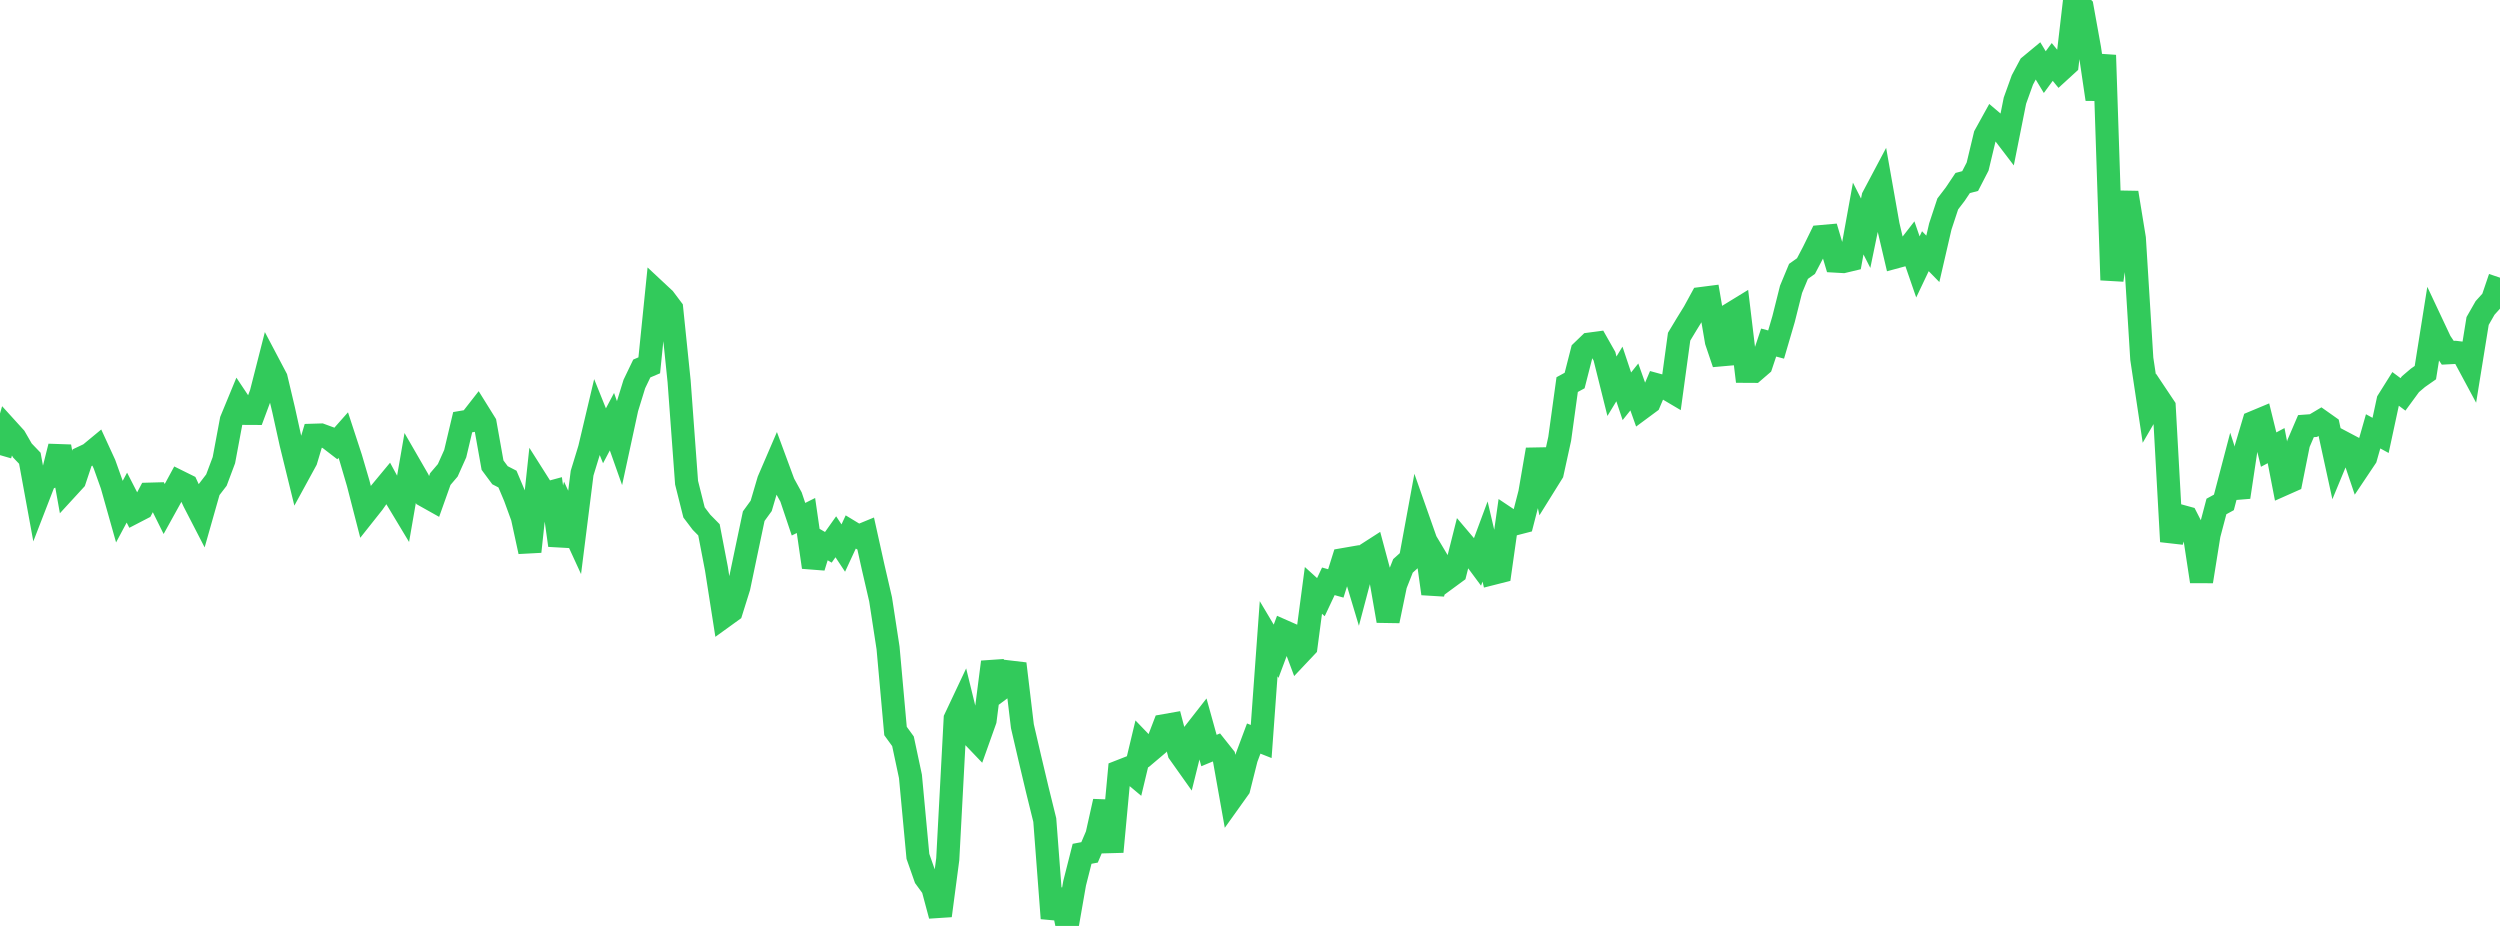 <?xml version="1.0" standalone="no"?>
<!DOCTYPE svg PUBLIC "-//W3C//DTD SVG 1.1//EN" "http://www.w3.org/Graphics/SVG/1.1/DTD/svg11.dtd">

<svg width="135" height="50" viewBox="0 0 135 50" preserveAspectRatio="none" 
  xmlns="http://www.w3.org/2000/svg"
  xmlns:xlink="http://www.w3.org/1999/xlink">


<polyline points="0.0, 24.577 0.403, 23.183 0.806, 23.627 1.209, 24.326 1.612, 24.746 2.015, 26.947 2.418, 25.907 2.821, 25.719 3.224, 24.111 3.627, 26.364 4.03, 25.925 4.433, 24.715 4.836, 24.525 5.239, 24.192 5.642, 25.068 6.045, 26.197 6.448, 27.626 6.851, 26.871 7.254, 27.657 7.657, 27.448 8.06, 26.686 8.463, 26.675 8.866, 27.489 9.269, 26.76 9.672, 26.016 10.075, 26.216 10.478, 27.087 10.881, 27.868 11.284, 26.449 11.687, 25.924 12.09, 24.849 12.493, 22.692 12.896, 21.716 13.299, 22.32 13.701, 22.322 14.104, 21.24 14.507, 19.659 14.91, 20.423 15.313, 22.123 15.716, 23.947 16.119, 25.591 16.522, 24.853 16.925, 23.504 17.328, 23.492 17.731, 23.64 18.134, 23.95 18.537, 23.495 18.94, 24.727 19.343, 26.099 19.746, 27.666 20.149, 27.158 20.552, 26.581 20.955, 26.095 21.358, 26.838 21.761, 27.508 22.164, 25.189 22.567, 25.887 22.97, 26.777 23.373, 27.003 23.776, 25.87 24.179, 25.397 24.582, 24.497 24.985, 22.798 25.388, 22.729 25.791, 22.213 26.194, 22.861 26.597, 25.118 27.0, 25.662 27.403, 25.87 27.806, 26.825 28.209, 27.931 28.612, 29.786 29.015, 26.028 29.418, 26.664 29.821, 26.555 30.224, 29.446 30.627, 27.872 31.03, 28.749 31.433, 25.55 31.836, 24.233 32.239, 22.531 32.642, 23.533 33.045, 22.771 33.448, 23.91 33.851, 22.046 34.254, 20.738 34.657, 19.899 35.06, 19.727 35.463, 15.759 35.866, 16.135 36.269, 16.672 36.672, 20.588 37.075, 26.065 37.478, 27.67 37.881, 28.202 38.284, 28.611 38.687, 30.709 39.09, 33.286 39.493, 32.995 39.896, 31.709 40.299, 29.783 40.701, 27.873 41.104, 27.318 41.507, 25.949 41.91, 25.013 42.313, 26.104 42.716, 26.838 43.119, 28.038 43.522, 27.837 43.925, 30.628 44.328, 29.321 44.731, 29.555 45.134, 28.986 45.537, 29.595 45.94, 28.726 46.343, 28.971 46.746, 28.805 47.149, 30.623 47.552, 32.365 47.955, 34.99 48.358, 39.474 48.761, 40.029 49.164, 41.924 49.567, 46.243 49.97, 47.39 50.373, 47.941 50.776, 49.446 51.179, 46.394 51.582, 38.81 51.985, 37.956 52.388, 39.602 52.791, 40.024 53.194, 38.892 53.597, 35.75 54.0, 37.229 54.403, 36.929 54.806, 35.843 55.209, 39.215 55.612, 40.95 56.015, 42.648 56.418, 44.282 56.821, 49.589 57.224, 48.058 57.627, 50.0 58.03, 47.694 58.433, 46.105 58.836, 46.028 59.239, 45.085 59.642, 43.276 60.045, 45.995 60.448, 41.666 60.851, 41.508 61.254, 41.846 61.657, 40.161 62.06, 40.58 62.463, 40.239 62.866, 39.189 63.269, 39.118 63.672, 40.65 64.075, 41.218 64.478, 39.594 64.881, 39.078 65.284, 40.529 65.687, 40.362 66.09, 40.869 66.493, 43.129 66.896, 42.564 67.299, 40.958 67.701, 39.882 68.104, 40.041 68.507, 34.491 68.91, 35.168 69.313, 34.092 69.716, 34.27 70.119, 35.348 70.522, 34.921 70.925, 31.881 71.328, 32.246 71.731, 31.391 72.134, 31.505 72.537, 30.22 72.94, 30.15 73.343, 31.492 73.746, 29.968 74.149, 29.709 74.552, 31.212 74.955, 33.527 75.358, 31.579 75.761, 30.557 76.164, 30.194 76.567, 28.004 76.97, 29.148 77.373, 32.057 77.776, 30.53 78.179, 31.206 78.582, 30.91 78.985, 29.308 79.388, 29.783 79.791, 30.327 80.194, 29.241 80.597, 30.967 81.0, 30.865 81.403, 28.019 81.806, 28.288 82.209, 28.184 82.612, 26.62 83.015, 24.278 83.418, 26.18 83.821, 25.533 84.224, 23.693 84.627, 20.768 85.03, 20.549 85.433, 18.971 85.836, 18.583 86.239, 18.529 86.642, 19.24 87.045, 20.857 87.448, 20.194 87.851, 21.399 88.254, 20.895 88.657, 22.03 89.06, 21.732 89.463, 20.783 89.866, 20.893 90.269, 21.131 90.672, 18.182 91.075, 17.512 91.478, 16.86 91.881, 16.121 92.284, 16.069 92.687, 18.433 93.09, 19.626 93.493, 16.943 93.896, 16.696 94.299, 20.049 94.701, 20.051 95.104, 19.704 95.507, 18.498 95.91, 18.606 96.313, 17.231 96.716, 15.625 97.119, 14.654 97.522, 14.369 97.925, 13.601 98.328, 12.778 98.731, 12.742 99.134, 14.099 99.537, 14.122 99.94, 14.026 100.343, 11.801 100.746, 12.594 101.149, 10.642 101.552, 9.882 101.955, 12.159 102.358, 13.876 102.761, 13.767 103.164, 13.248 103.567, 14.414 103.97, 13.565 104.373, 13.977 104.776, 12.232 105.179, 11.012 105.582, 10.485 105.985, 9.883 106.388, 9.777 106.791, 8.995 107.194, 7.313 107.597, 6.584 108.0, 6.926 108.403, 7.454 108.806, 5.435 109.209, 4.316 109.612, 3.56 110.015, 3.226 110.418, 3.895 110.821, 3.345 111.224, 3.838 111.627, 3.47 112.03, 0.0 112.433, 0.394 112.836, 2.627 113.239, 5.357 113.642, 2.981 114.045, 15.122 114.448, 12.424 114.851, 10.405 115.254, 12.872 115.657, 19.375 116.06, 22.057 116.463, 21.363 116.866, 21.966 117.269, 29.244 117.672, 27.849 118.075, 27.96 118.478, 28.748 118.881, 31.397 119.284, 28.876 119.687, 27.35 120.09, 27.13 120.493, 25.594 120.896, 26.844 121.299, 24.16 121.701, 22.808 122.104, 22.64 122.507, 24.278 122.91, 24.064 123.313, 26.146 123.716, 25.967 124.119, 23.951 124.522, 23.011 124.925, 22.981 125.328, 22.741 125.731, 23.026 126.134, 24.876 126.537, 23.903 126.94, 24.116 127.343, 25.31 127.746, 24.708 128.149, 23.292 128.552, 23.512 128.955, 21.64 129.358, 20.997 129.761, 21.297 130.164, 20.747 130.567, 20.404 130.97, 20.122 131.373, 17.591 131.776, 18.448 132.179, 19.049 132.582, 19.028 132.985, 19.076 133.388, 19.826 133.791, 17.334 134.194, 16.628 134.597, 16.183 135.0, 14.995" fill="none" stroke="#32ca5b" stroke-width="1.25"/>

</svg>